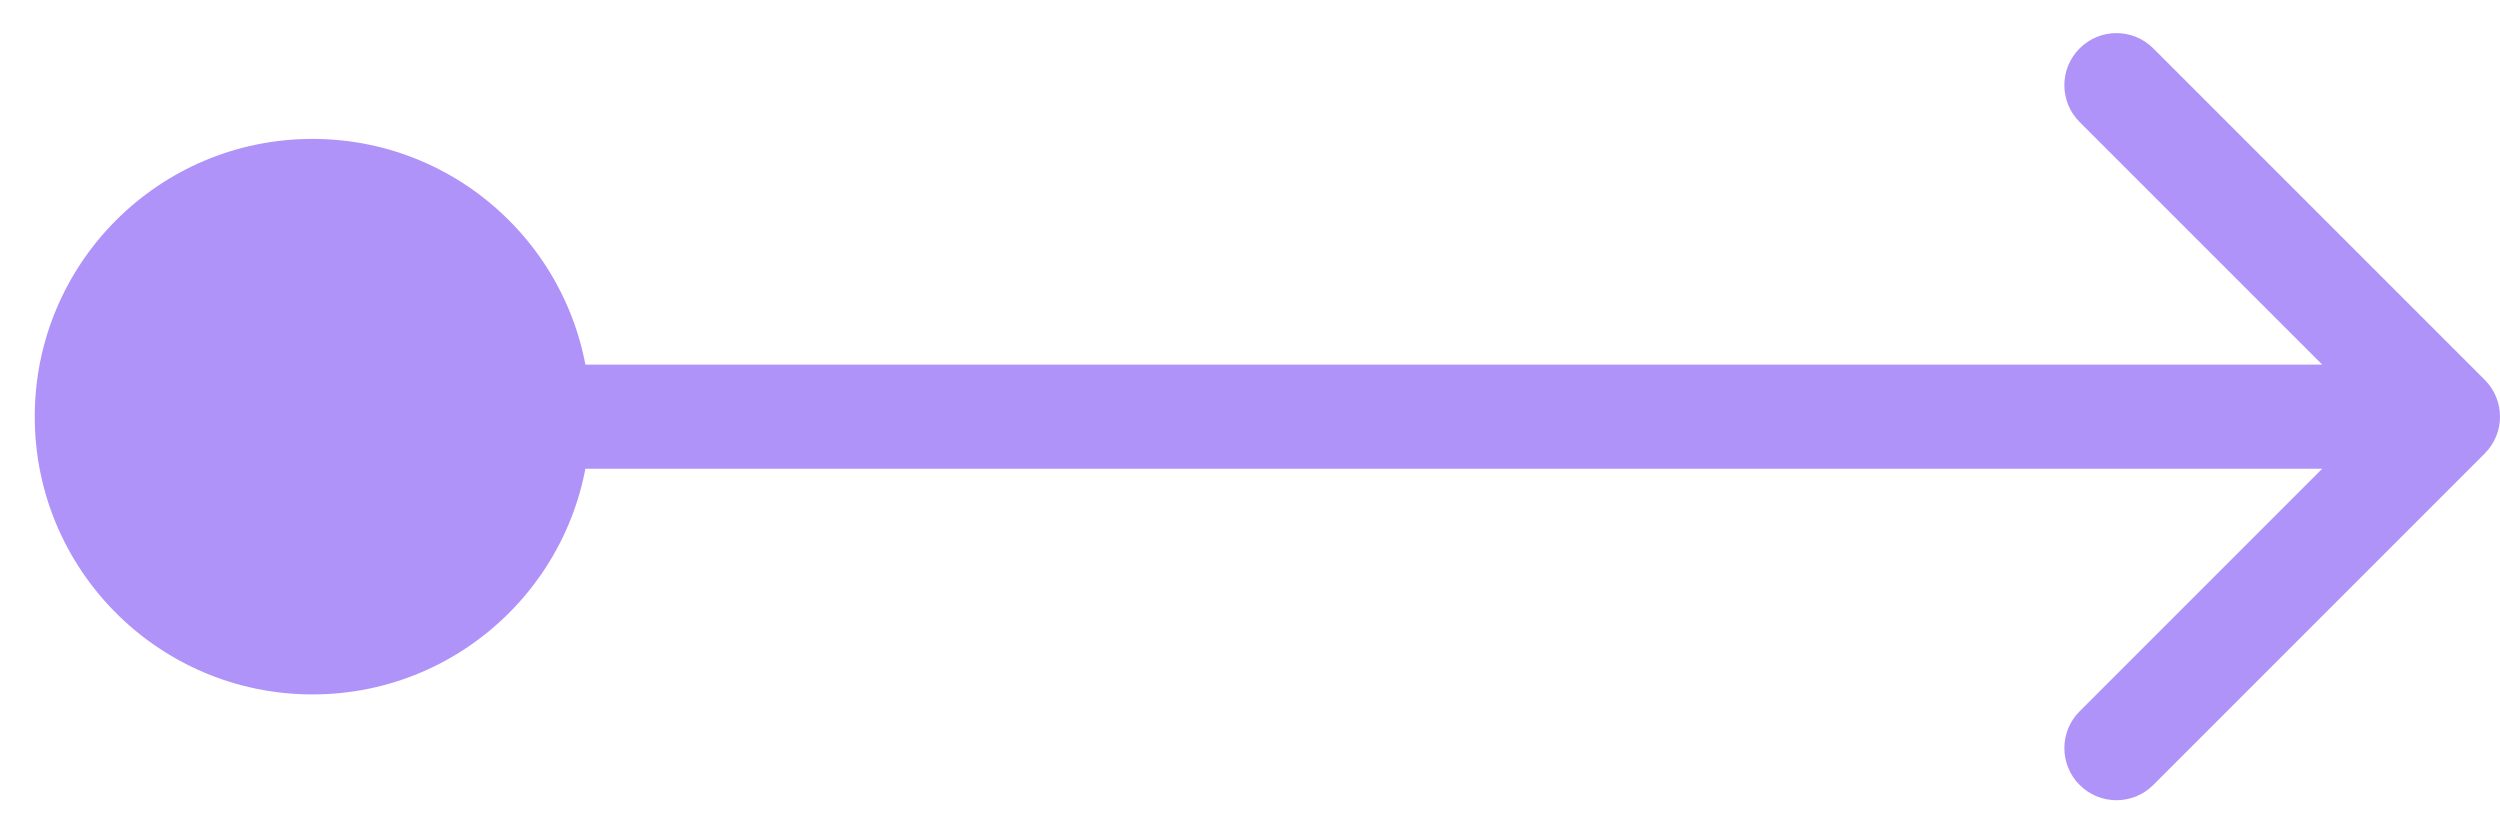 <?xml version="1.0" encoding="utf-8"?>
<svg xmlns="http://www.w3.org/2000/svg" fill="none" height="100%" overflow="visible" preserveAspectRatio="none" style="display: block;" viewBox="0 0 48 16" width="100%">
<path d="M0.667 8C0.667 10.945 3.054 13.333 6 13.333C8.946 13.333 11.333 10.945 11.333 8C11.333 5.054 8.946 2.667 6 2.667C3.054 2.667 0.667 5.054 0.667 8ZM47.707 8.707C48.098 8.317 48.098 7.683 47.707 7.293L41.343 0.929C40.953 0.538 40.319 0.538 39.929 0.929C39.538 1.319 39.538 1.953 39.929 2.343L45.586 8L39.929 13.657C39.538 14.047 39.538 14.681 39.929 15.071C40.319 15.462 40.953 15.462 41.343 15.071L47.707 8.707ZM6 8V9H47V8V7H6V8Z" fill="#AF93F9" id="Line 53"/>
</svg>